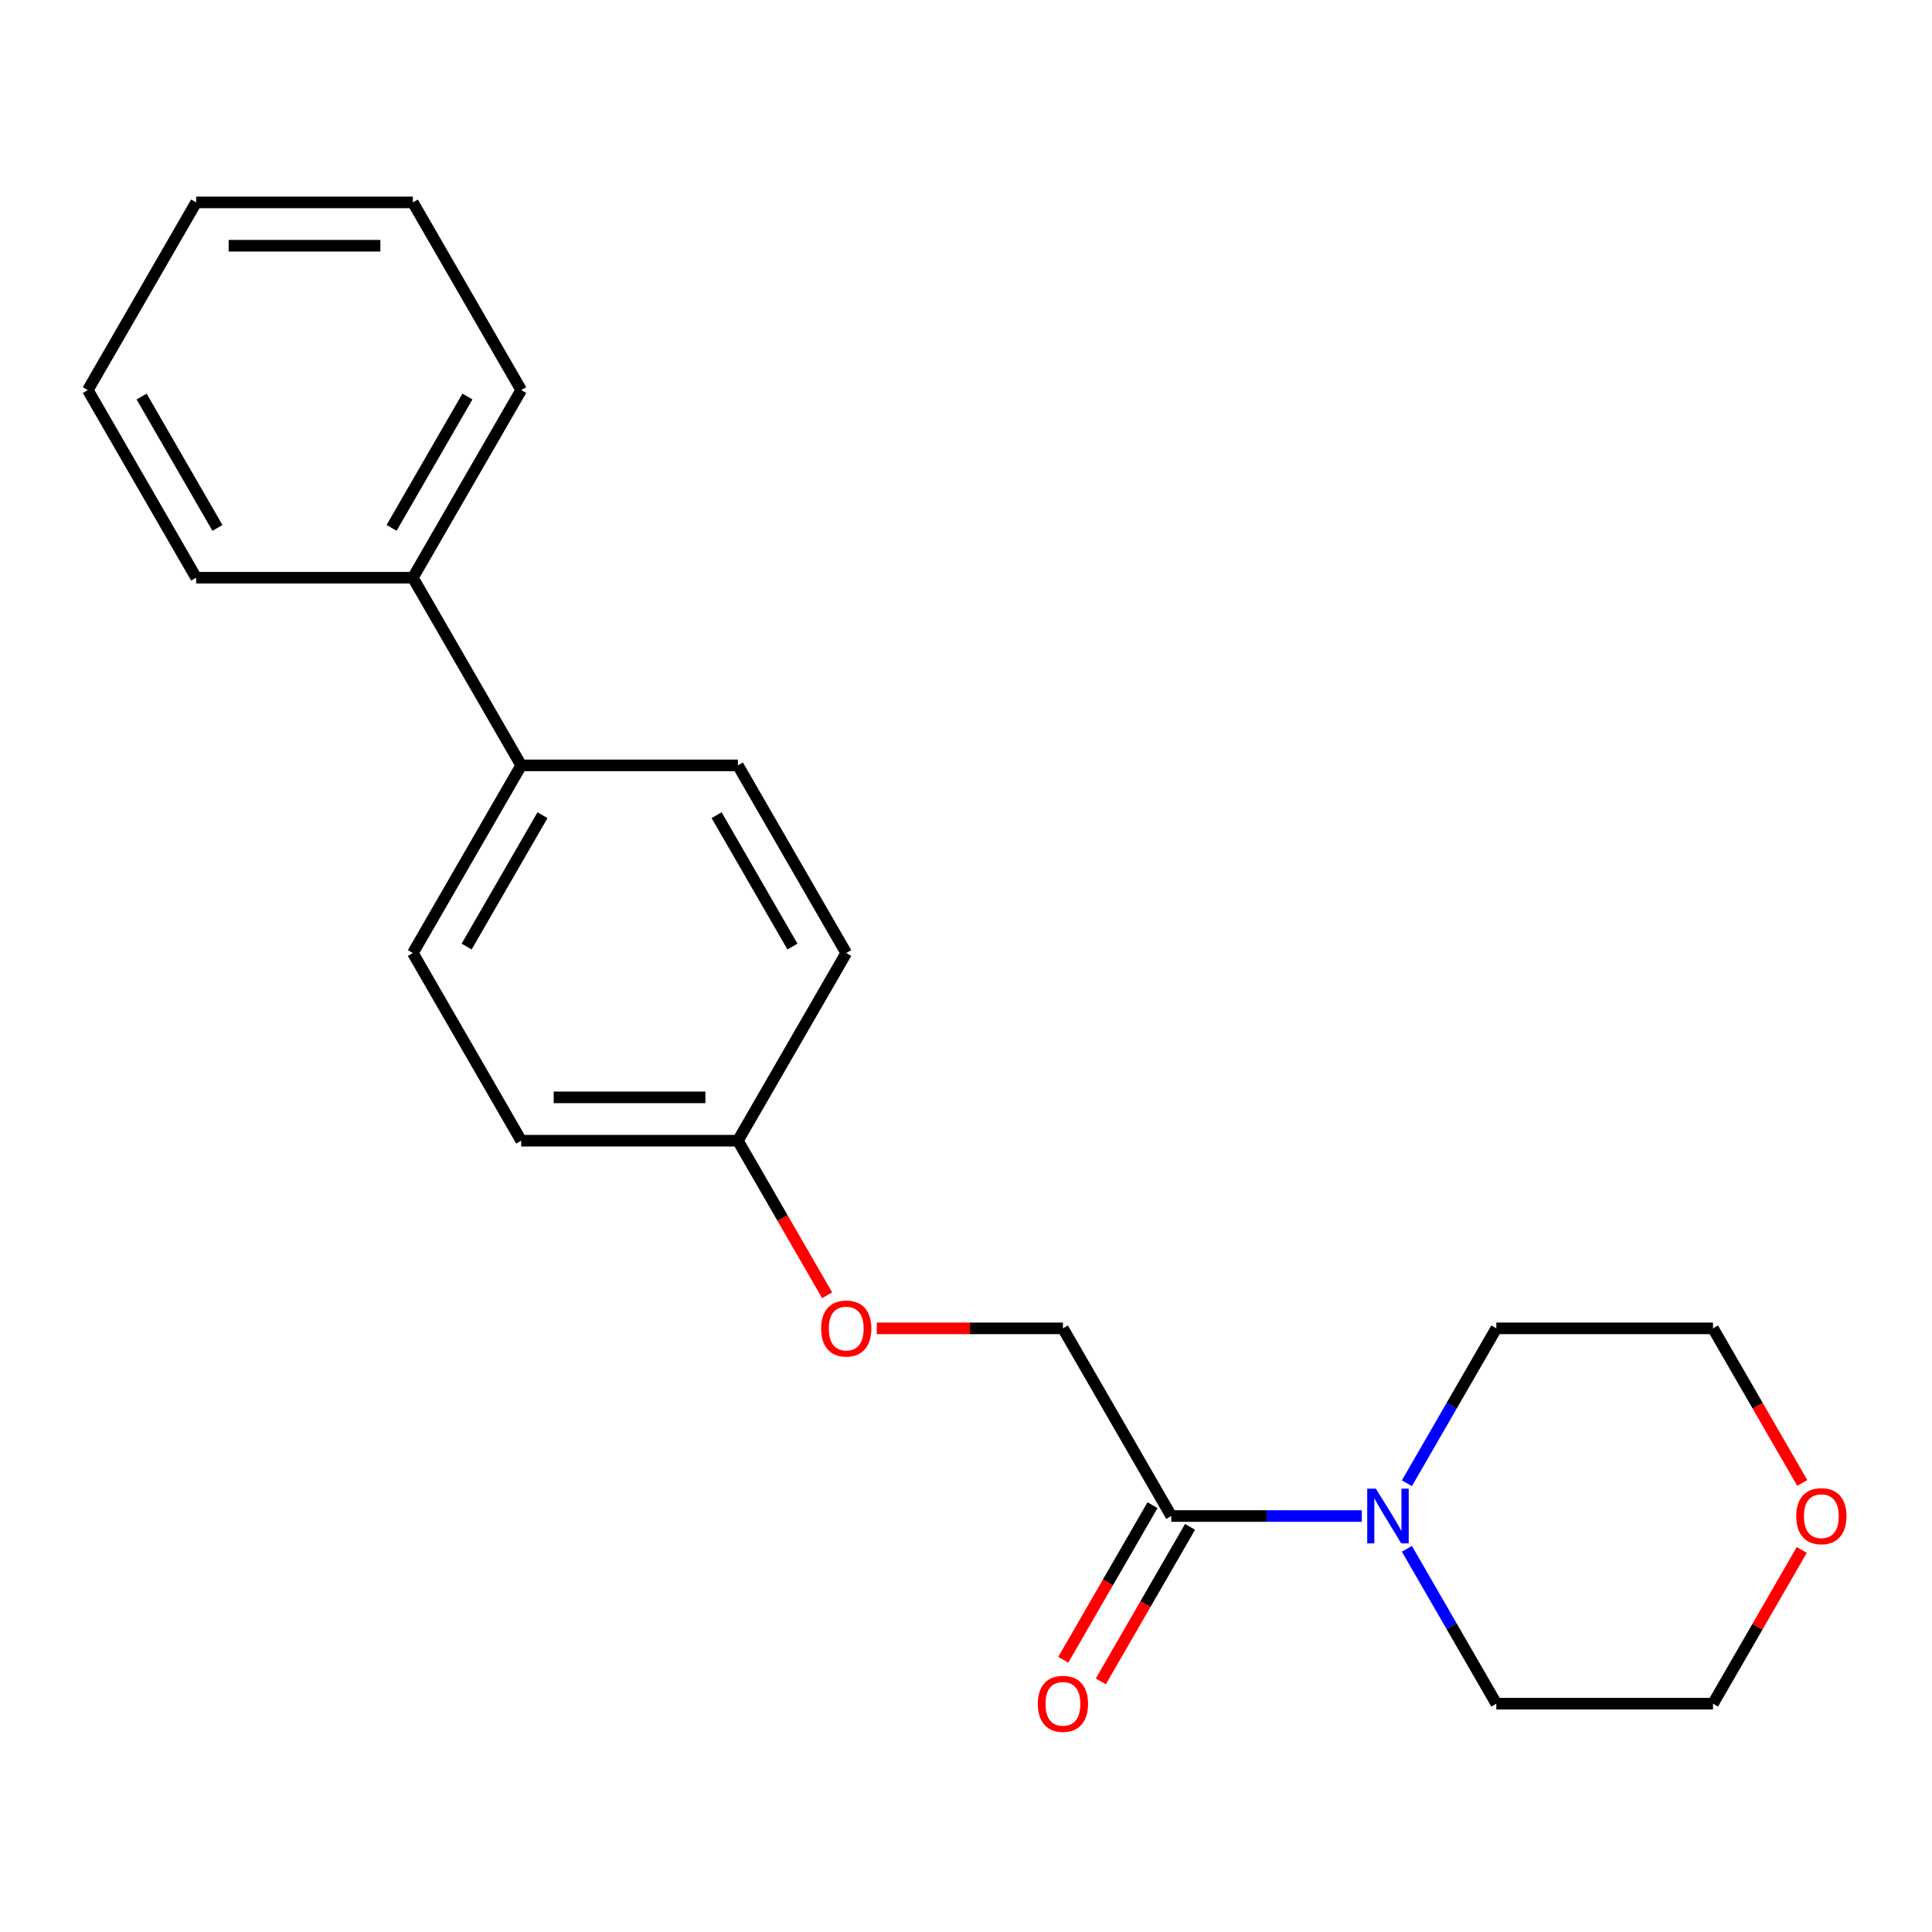 <?xml version='1.0' encoding='iso-8859-1'?>
<svg version='1.1' baseProfile='full'
              xmlns='http://www.w3.org/2000/svg'
                      xmlns:rdkit='http://www.rdkit.org/xml'
                      xmlns:xlink='http://www.w3.org/1999/xlink'
                  xml:space='preserve'
width='1000px' height='1000px' viewBox='0 0 1000 1000'>
<!-- END OF HEADER -->
<rect style='opacity:1.0;fill:#FFFFFF;stroke:none' width='1000' height='1000' x='0' y='0'> </rect>
<path class='bond-0' d='M 704.867,784.691 L 655.559,784.691' style='fill:none;fill-rule:evenodd;stroke:#0000FF;stroke-width:6px;stroke-linecap:butt;stroke-linejoin:miter;stroke-opacity:1' />
<path class='bond-0' d='M 655.559,784.691 L 606.251,784.691' style='fill:none;fill-rule:evenodd;stroke:#000000;stroke-width:6px;stroke-linecap:butt;stroke-linejoin:miter;stroke-opacity:1' />
<path class='bond-12' d='M 728.205,767.727 L 751.347,727.642' style='fill:none;fill-rule:evenodd;stroke:#0000FF;stroke-width:6px;stroke-linecap:butt;stroke-linejoin:miter;stroke-opacity:1' />
<path class='bond-12' d='M 751.347,727.642 L 774.49,687.558' style='fill:none;fill-rule:evenodd;stroke:#000000;stroke-width:6px;stroke-linecap:butt;stroke-linejoin:miter;stroke-opacity:1' />
<path class='bond-13' d='M 728.205,801.655 L 751.347,841.739' style='fill:none;fill-rule:evenodd;stroke:#0000FF;stroke-width:6px;stroke-linecap:butt;stroke-linejoin:miter;stroke-opacity:1' />
<path class='bond-13' d='M 751.347,841.739 L 774.49,881.823' style='fill:none;fill-rule:evenodd;stroke:#000000;stroke-width:6px;stroke-linecap:butt;stroke-linejoin:miter;stroke-opacity:1' />
<path class='bond-2' d='M 606.251,784.691 L 550.172,687.558' style='fill:none;fill-rule:evenodd;stroke:#000000;stroke-width:6px;stroke-linecap:butt;stroke-linejoin:miter;stroke-opacity:1' />
<path class='bond-3' d='M 596.538,779.083 L 573.441,819.087' style='fill:none;fill-rule:evenodd;stroke:#000000;stroke-width:6px;stroke-linecap:butt;stroke-linejoin:miter;stroke-opacity:1' />
<path class='bond-3' d='M 573.441,819.087 L 550.345,859.091' style='fill:none;fill-rule:evenodd;stroke:#FF0000;stroke-width:6px;stroke-linecap:butt;stroke-linejoin:miter;stroke-opacity:1' />
<path class='bond-3' d='M 615.965,790.299 L 592.868,830.303' style='fill:none;fill-rule:evenodd;stroke:#000000;stroke-width:6px;stroke-linecap:butt;stroke-linejoin:miter;stroke-opacity:1' />
<path class='bond-3' d='M 592.868,830.303 L 569.771,870.307' style='fill:none;fill-rule:evenodd;stroke:#FF0000;stroke-width:6px;stroke-linecap:butt;stroke-linejoin:miter;stroke-opacity:1' />
<path class='bond-1' d='M 269.773,396.159 L 213.694,493.292' style='fill:none;fill-rule:evenodd;stroke:#000000;stroke-width:6px;stroke-linecap:butt;stroke-linejoin:miter;stroke-opacity:1' />
<path class='bond-1' d='M 280.788,421.945 L 241.532,489.938' style='fill:none;fill-rule:evenodd;stroke:#000000;stroke-width:6px;stroke-linecap:butt;stroke-linejoin:miter;stroke-opacity:1' />
<path class='bond-5' d='M 269.773,396.159 L 213.694,299.026' style='fill:none;fill-rule:evenodd;stroke:#000000;stroke-width:6px;stroke-linecap:butt;stroke-linejoin:miter;stroke-opacity:1' />
<path class='bond-22' d='M 269.773,396.159 L 381.933,396.159' style='fill:none;fill-rule:evenodd;stroke:#000000;stroke-width:6px;stroke-linecap:butt;stroke-linejoin:miter;stroke-opacity:1' />
<path class='bond-8' d='M 550.172,687.558 L 501.994,687.558' style='fill:none;fill-rule:evenodd;stroke:#000000;stroke-width:6px;stroke-linecap:butt;stroke-linejoin:miter;stroke-opacity:1' />
<path class='bond-8' d='M 501.994,687.558 L 453.816,687.558' style='fill:none;fill-rule:evenodd;stroke:#FF0000;stroke-width:6px;stroke-linecap:butt;stroke-linejoin:miter;stroke-opacity:1' />
<path class='bond-4' d='M 932.589,802.255 L 909.619,842.039' style='fill:none;fill-rule:evenodd;stroke:#FF0000;stroke-width:6px;stroke-linecap:butt;stroke-linejoin:miter;stroke-opacity:1' />
<path class='bond-4' d='M 909.619,842.039 L 886.65,881.823' style='fill:none;fill-rule:evenodd;stroke:#000000;stroke-width:6px;stroke-linecap:butt;stroke-linejoin:miter;stroke-opacity:1' />
<path class='bond-21' d='M 932.843,767.567 L 909.746,727.562' style='fill:none;fill-rule:evenodd;stroke:#FF0000;stroke-width:6px;stroke-linecap:butt;stroke-linejoin:miter;stroke-opacity:1' />
<path class='bond-21' d='M 909.746,727.562 L 886.65,687.558' style='fill:none;fill-rule:evenodd;stroke:#000000;stroke-width:6px;stroke-linecap:butt;stroke-linejoin:miter;stroke-opacity:1' />
<path class='bond-16' d='M 213.694,299.026 L 269.773,201.894' style='fill:none;fill-rule:evenodd;stroke:#000000;stroke-width:6px;stroke-linecap:butt;stroke-linejoin:miter;stroke-opacity:1' />
<path class='bond-16' d='M 202.679,273.24 L 241.935,205.248' style='fill:none;fill-rule:evenodd;stroke:#000000;stroke-width:6px;stroke-linecap:butt;stroke-linejoin:miter;stroke-opacity:1' />
<path class='bond-17' d='M 213.694,299.026 L 101.534,299.026' style='fill:none;fill-rule:evenodd;stroke:#000000;stroke-width:6px;stroke-linecap:butt;stroke-linejoin:miter;stroke-opacity:1' />
<path class='bond-6' d='M 213.694,493.292 L 269.773,590.425' style='fill:none;fill-rule:evenodd;stroke:#000000;stroke-width:6px;stroke-linecap:butt;stroke-linejoin:miter;stroke-opacity:1' />
<path class='bond-7' d='M 381.933,396.159 L 438.012,493.292' style='fill:none;fill-rule:evenodd;stroke:#000000;stroke-width:6px;stroke-linecap:butt;stroke-linejoin:miter;stroke-opacity:1' />
<path class='bond-7' d='M 370.918,421.945 L 410.174,489.938' style='fill:none;fill-rule:evenodd;stroke:#000000;stroke-width:6px;stroke-linecap:butt;stroke-linejoin:miter;stroke-opacity:1' />
<path class='bond-9' d='M 428.126,670.434 L 405.029,630.429' style='fill:none;fill-rule:evenodd;stroke:#FF0000;stroke-width:6px;stroke-linecap:butt;stroke-linejoin:miter;stroke-opacity:1' />
<path class='bond-9' d='M 405.029,630.429 L 381.933,590.425' style='fill:none;fill-rule:evenodd;stroke:#000000;stroke-width:6px;stroke-linecap:butt;stroke-linejoin:miter;stroke-opacity:1' />
<path class='bond-10' d='M 381.933,590.425 L 438.012,493.292' style='fill:none;fill-rule:evenodd;stroke:#000000;stroke-width:6px;stroke-linecap:butt;stroke-linejoin:miter;stroke-opacity:1' />
<path class='bond-11' d='M 381.933,590.425 L 269.773,590.425' style='fill:none;fill-rule:evenodd;stroke:#000000;stroke-width:6px;stroke-linecap:butt;stroke-linejoin:miter;stroke-opacity:1' />
<path class='bond-11' d='M 365.109,567.993 L 286.597,567.993' style='fill:none;fill-rule:evenodd;stroke:#000000;stroke-width:6px;stroke-linecap:butt;stroke-linejoin:miter;stroke-opacity:1' />
<path class='bond-15' d='M 774.49,687.558 L 886.65,687.558' style='fill:none;fill-rule:evenodd;stroke:#000000;stroke-width:6px;stroke-linecap:butt;stroke-linejoin:miter;stroke-opacity:1' />
<path class='bond-14' d='M 774.49,881.823 L 886.65,881.823' style='fill:none;fill-rule:evenodd;stroke:#000000;stroke-width:6px;stroke-linecap:butt;stroke-linejoin:miter;stroke-opacity:1' />
<path class='bond-19' d='M 269.773,201.894 L 213.694,104.761' style='fill:none;fill-rule:evenodd;stroke:#000000;stroke-width:6px;stroke-linecap:butt;stroke-linejoin:miter;stroke-opacity:1' />
<path class='bond-18' d='M 101.534,299.026 L 45.455,201.894' style='fill:none;fill-rule:evenodd;stroke:#000000;stroke-width:6px;stroke-linecap:butt;stroke-linejoin:miter;stroke-opacity:1' />
<path class='bond-18' d='M 112.549,273.24 L 73.293,205.248' style='fill:none;fill-rule:evenodd;stroke:#000000;stroke-width:6px;stroke-linecap:butt;stroke-linejoin:miter;stroke-opacity:1' />
<path class='bond-20' d='M 45.455,201.894 L 101.534,104.761' style='fill:none;fill-rule:evenodd;stroke:#000000;stroke-width:6px;stroke-linecap:butt;stroke-linejoin:miter;stroke-opacity:1' />
<path class='bond-23' d='M 213.694,104.761 L 101.534,104.761' style='fill:none;fill-rule:evenodd;stroke:#000000;stroke-width:6px;stroke-linecap:butt;stroke-linejoin:miter;stroke-opacity:1' />
<path class='bond-23' d='M 196.87,127.193 L 118.358,127.193' style='fill:none;fill-rule:evenodd;stroke:#000000;stroke-width:6px;stroke-linecap:butt;stroke-linejoin:miter;stroke-opacity:1' />
<path  class='atom-0' d='M 712.151 770.531
L 721.431 785.531
Q 722.351 787.011, 723.831 789.691
Q 725.311 792.371, 725.391 792.531
L 725.391 770.531
L 729.151 770.531
L 729.151 798.851
L 725.271 798.851
L 715.311 782.451
Q 714.151 780.531, 712.911 778.331
Q 711.711 776.131, 711.351 775.451
L 711.351 798.851
L 707.671 798.851
L 707.671 770.531
L 712.151 770.531
' fill='#0000FF'/>
<path  class='atom-4' d='M 537.172 881.903
Q 537.172 875.103, 540.532 871.303
Q 543.892 867.503, 550.172 867.503
Q 556.452 867.503, 559.812 871.303
Q 563.172 875.103, 563.172 881.903
Q 563.172 888.783, 559.772 892.703
Q 556.372 896.583, 550.172 896.583
Q 543.932 896.583, 540.532 892.703
Q 537.172 888.823, 537.172 881.903
M 550.172 893.383
Q 554.492 893.383, 556.812 890.503
Q 559.172 887.583, 559.172 881.903
Q 559.172 876.343, 556.812 873.543
Q 554.492 870.703, 550.172 870.703
Q 545.852 870.703, 543.492 873.503
Q 541.172 876.303, 541.172 881.903
Q 541.172 887.623, 543.492 890.503
Q 545.852 893.383, 550.172 893.383
' fill='#FF0000'/>
<path  class='atom-5' d='M 929.729 784.771
Q 929.729 777.971, 933.089 774.171
Q 936.449 770.371, 942.729 770.371
Q 949.009 770.371, 952.369 774.171
Q 955.729 777.971, 955.729 784.771
Q 955.729 791.651, 952.329 795.571
Q 948.929 799.451, 942.729 799.451
Q 936.489 799.451, 933.089 795.571
Q 929.729 791.691, 929.729 784.771
M 942.729 796.251
Q 947.049 796.251, 949.369 793.371
Q 951.729 790.451, 951.729 784.771
Q 951.729 779.211, 949.369 776.411
Q 947.049 773.571, 942.729 773.571
Q 938.409 773.571, 936.049 776.371
Q 933.729 779.171, 933.729 784.771
Q 933.729 790.491, 936.049 793.371
Q 938.409 796.251, 942.729 796.251
' fill='#FF0000'/>
<path  class='atom-9' d='M 425.012 687.638
Q 425.012 680.838, 428.372 677.038
Q 431.732 673.238, 438.012 673.238
Q 444.292 673.238, 447.652 677.038
Q 451.012 680.838, 451.012 687.638
Q 451.012 694.518, 447.612 698.438
Q 444.212 702.318, 438.012 702.318
Q 431.772 702.318, 428.372 698.438
Q 425.012 694.558, 425.012 687.638
M 438.012 699.118
Q 442.332 699.118, 444.652 696.238
Q 447.012 693.318, 447.012 687.638
Q 447.012 682.078, 444.652 679.278
Q 442.332 676.438, 438.012 676.438
Q 433.692 676.438, 431.332 679.238
Q 429.012 682.038, 429.012 687.638
Q 429.012 693.358, 431.332 696.238
Q 433.692 699.118, 438.012 699.118
' fill='#FF0000'/>
</svg>
